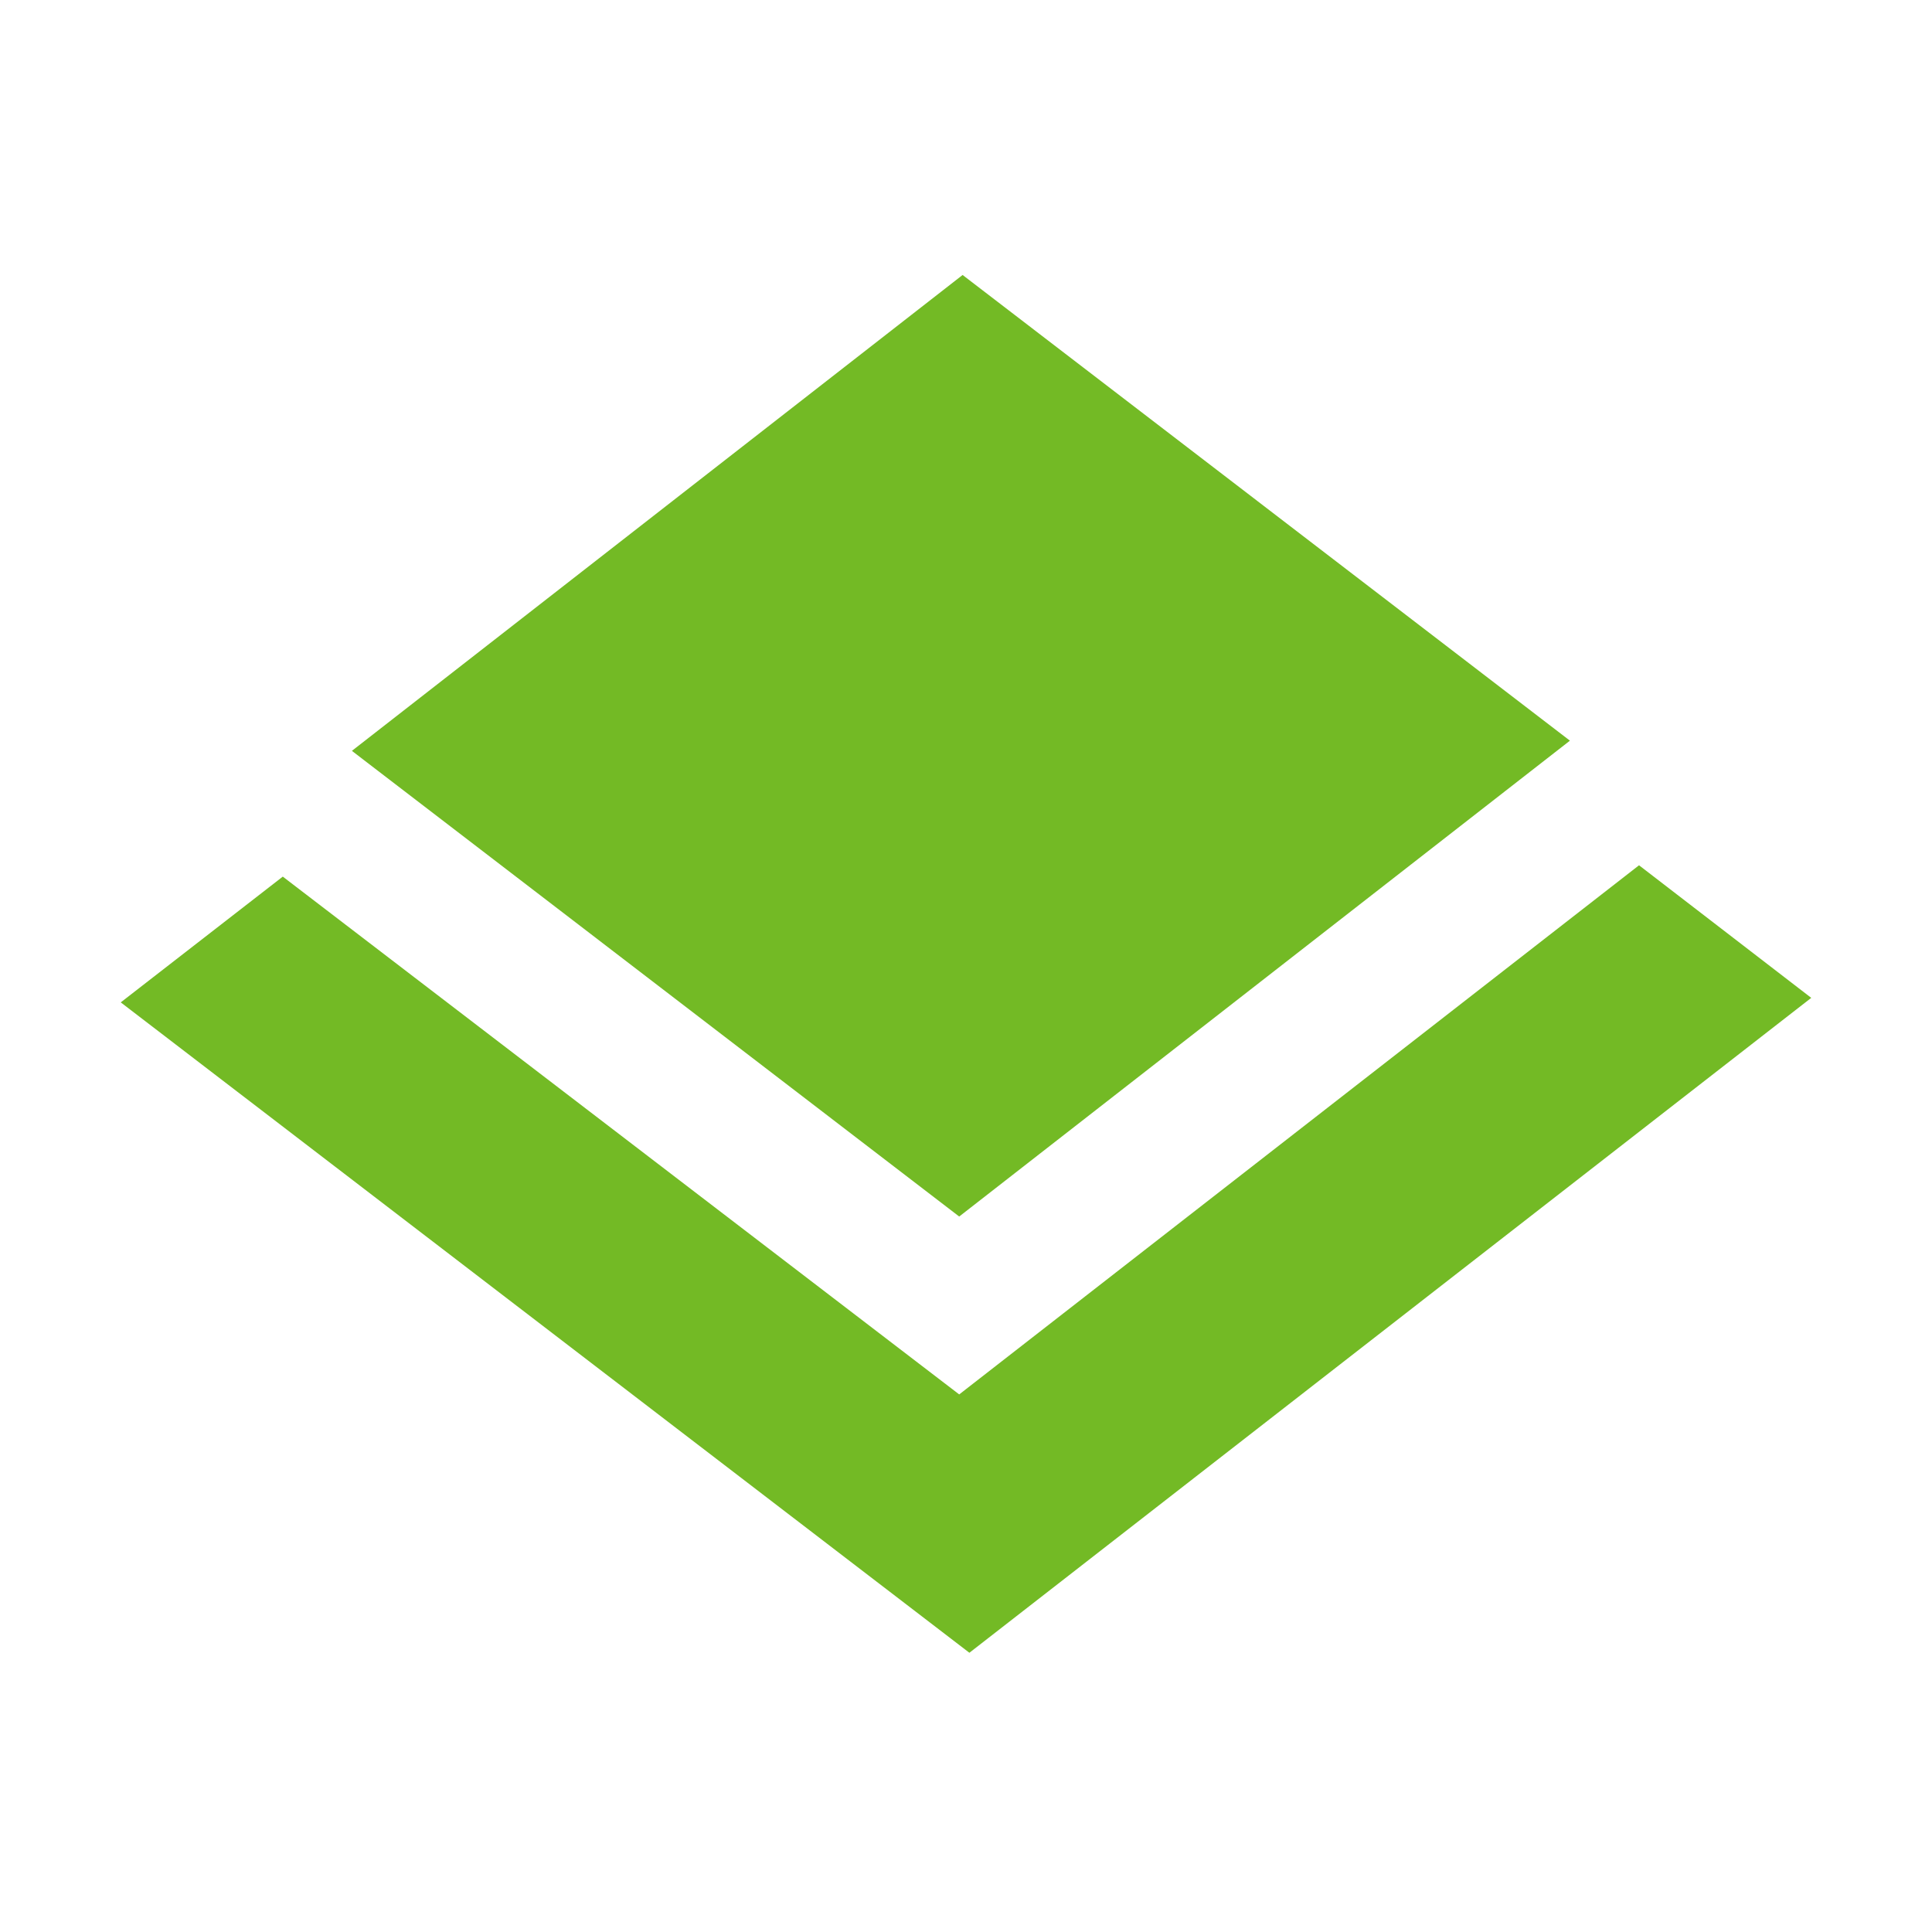 <svg xmlns="http://www.w3.org/2000/svg" width="128" height="128" preserveAspectRatio="xMidYMid meet" viewBox="0 0 128 128">
<path fill="#73ba25" d="M 63.775,18.218 23.314,49.746 63.55,80.598 104.012,49.071 Z M 108.59,57.327 63.55,92.384 18.735,58.078 8,66.41 64.225,109.5 120,66.111 Z" />
</svg>
